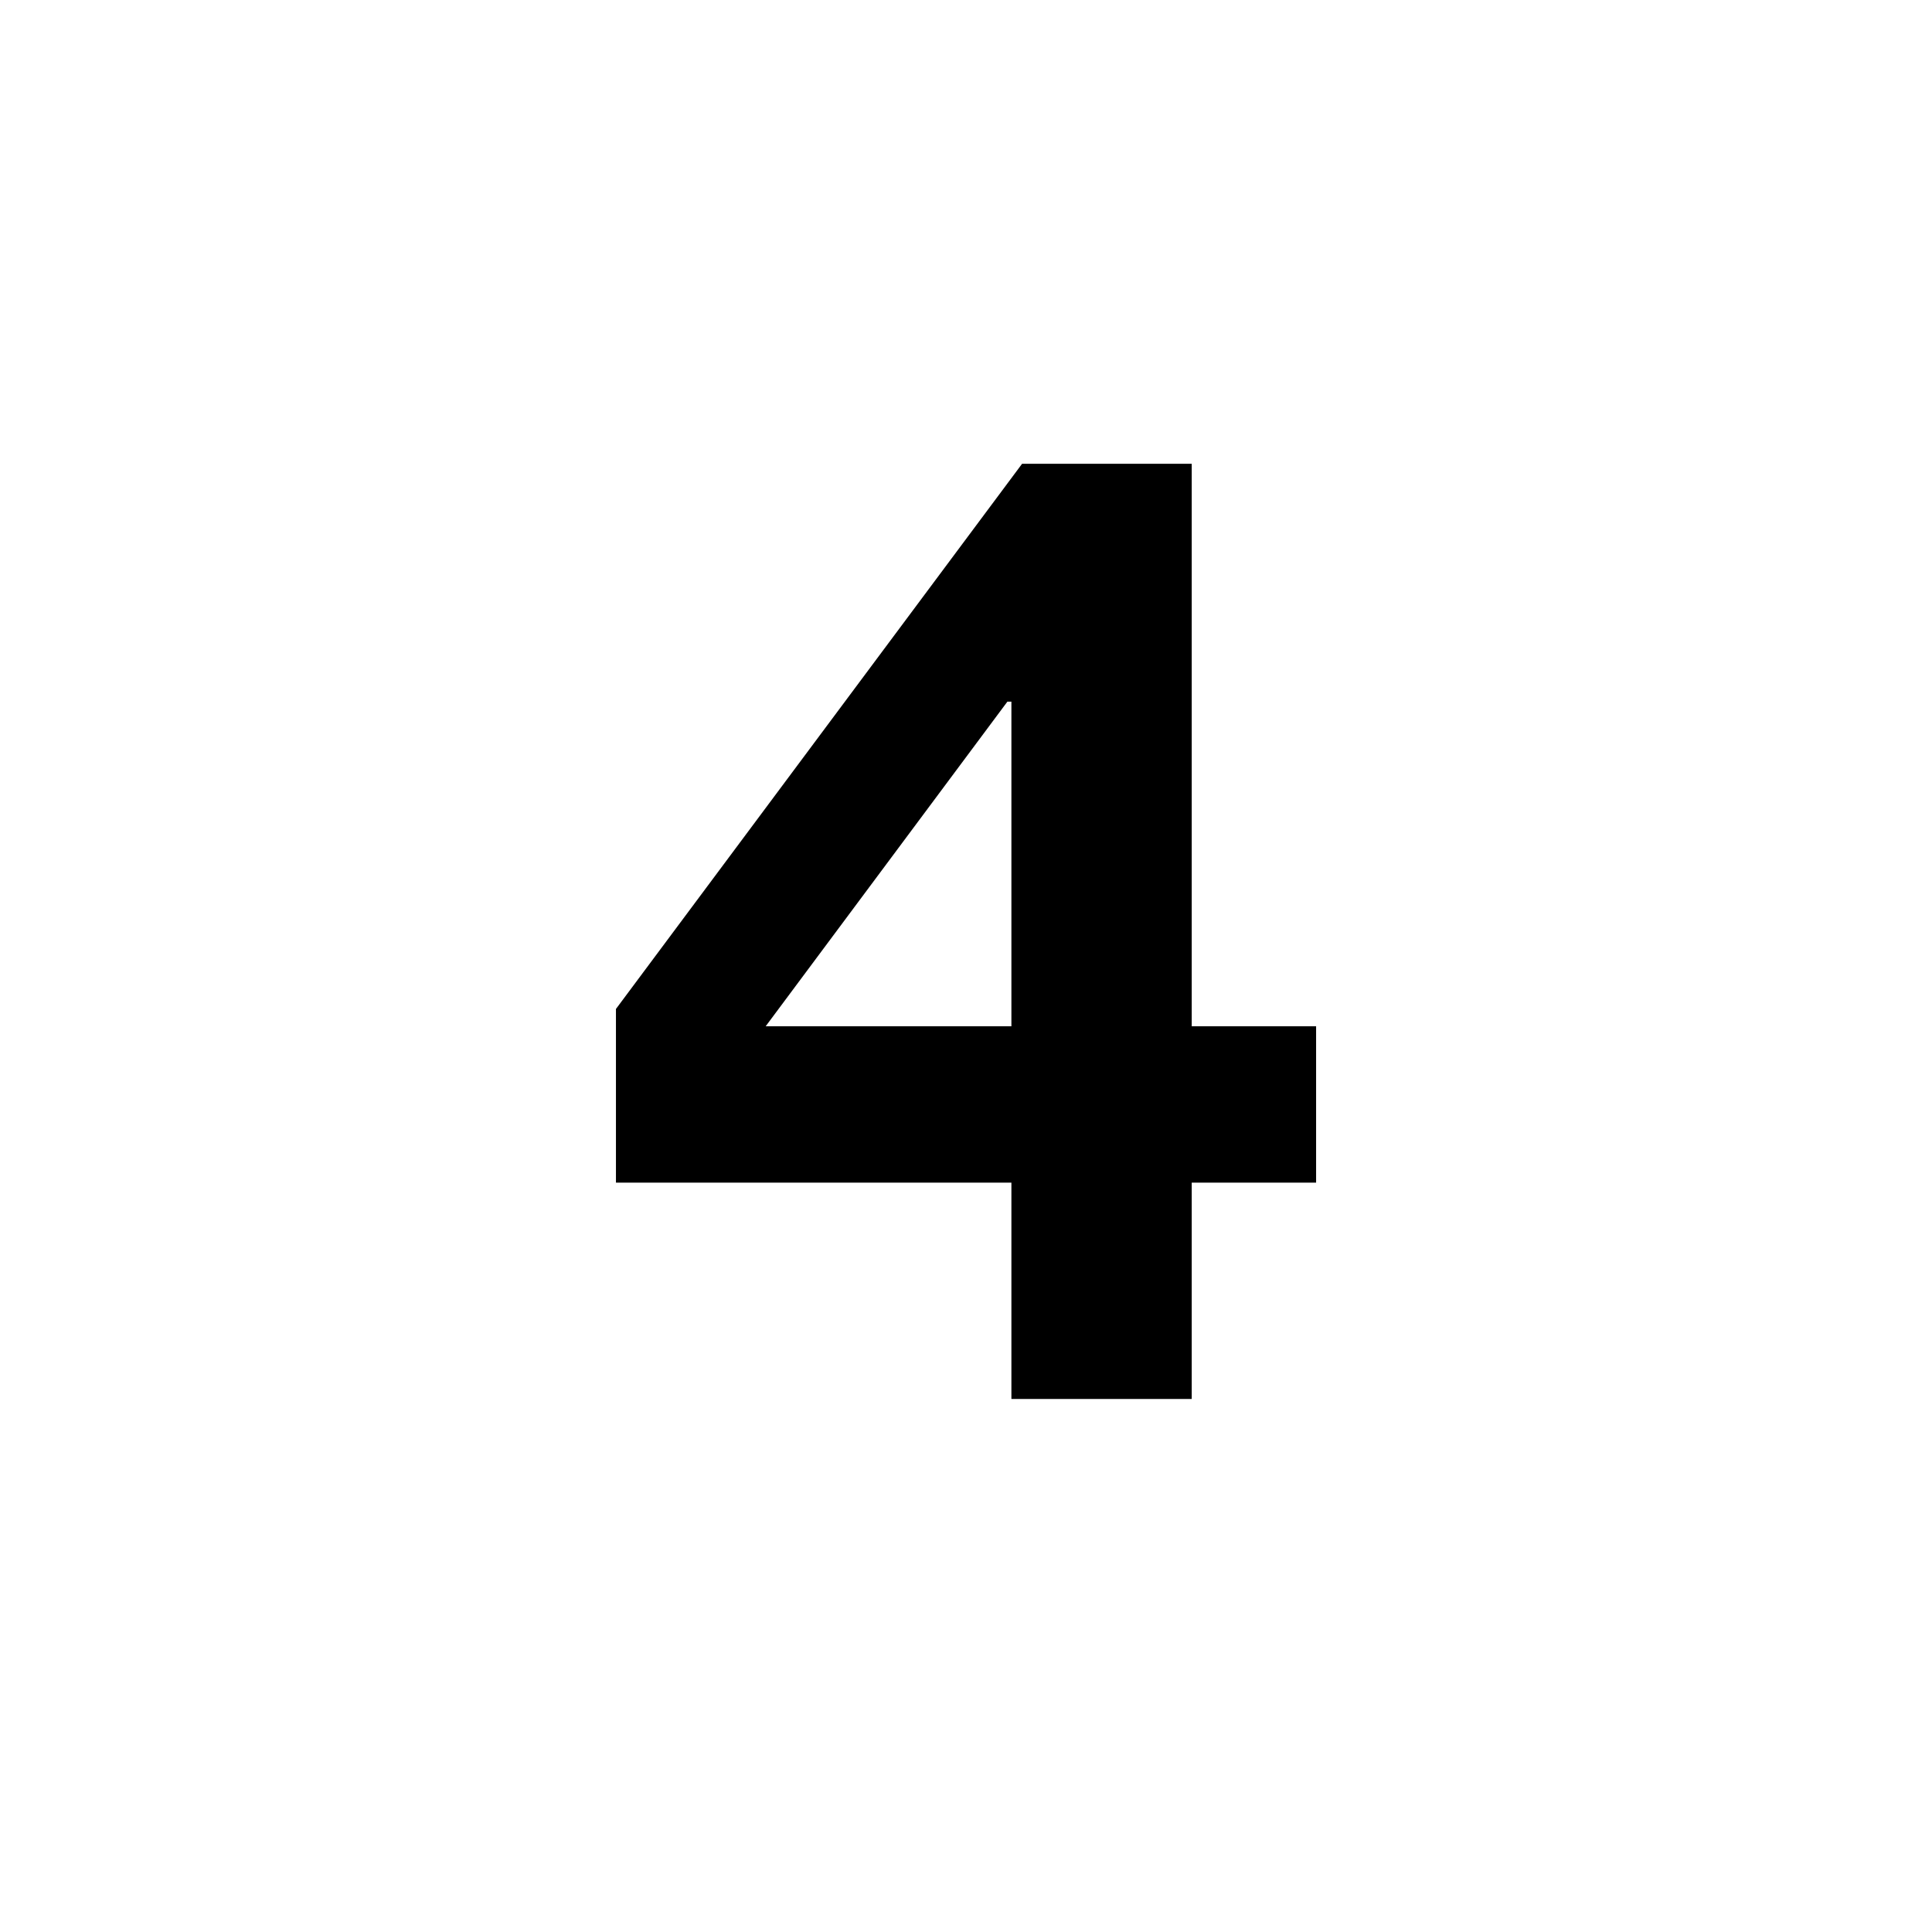 <svg xmlns="http://www.w3.org/2000/svg" xmlns:xlink="http://www.w3.org/1999/xlink" width="200" viewBox="0 0 150 150" height="200" preserveAspectRatio="xMidYMid meet"><defs><g></g></defs><g fill="#000000" fill-opacity="1"><g transform="translate(46.166, 108.617)"><g><path d="M 32.359 0 L 32.359 -16.797 L 1.656 -16.797 L 1.656 -30.281 L 33.188 -72.609 L 46.359 -72.609 L 46.359 -28.938 L 56.016 -28.938 L 56.016 -16.797 L 46.359 -16.797 L 46.359 0 Z M 32.359 -28.938 L 32.359 -54.141 L 32.047 -54.141 L 13.281 -28.938 Z M 32.359 -28.938 "></path></g></g></g></svg>